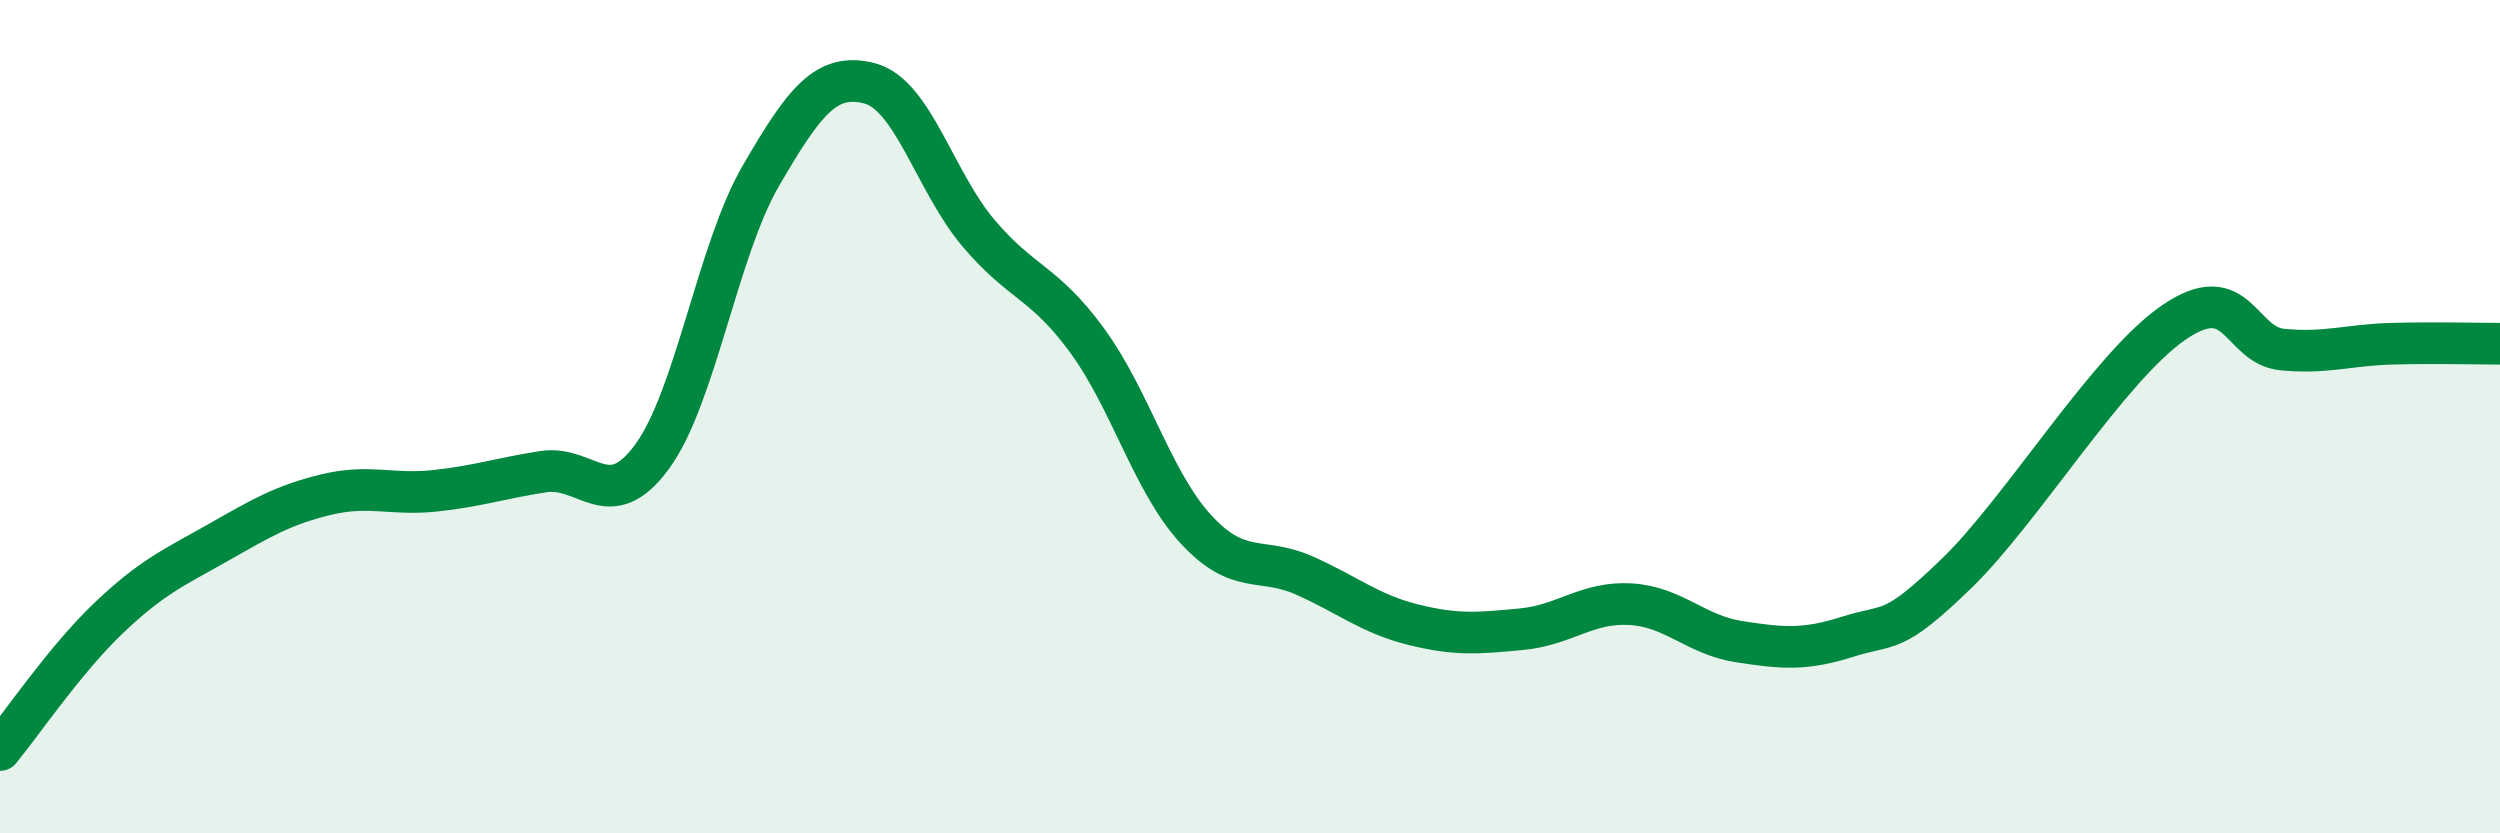 
    <svg width="60" height="20" viewBox="0 0 60 20" xmlns="http://www.w3.org/2000/svg">
      <path
        d="M 0,18 C 0.52,17.37 1.57,15.82 2.61,14.83 C 3.65,13.84 4.18,13.62 5.22,13.03 C 6.26,12.44 6.79,12.12 7.83,11.87 C 8.87,11.62 9.39,11.89 10.43,11.78 C 11.47,11.67 12,11.48 13.04,11.32 C 14.08,11.16 14.61,12.38 15.65,10.96 C 16.69,9.54 17.22,6.01 18.26,4.22 C 19.3,2.43 19.83,1.73 20.87,2 C 21.91,2.27 22.44,4.36 23.48,5.59 C 24.52,6.82 25.05,6.75 26.09,8.17 C 27.13,9.59 27.66,11.57 28.7,12.7 C 29.74,13.83 30.26,13.35 31.3,13.81 C 32.34,14.27 32.87,14.73 33.91,14.99 C 34.95,15.25 35.48,15.2 36.52,15.1 C 37.56,15 38.09,14.44 39.13,14.5 C 40.17,14.56 40.7,15.24 41.74,15.4 C 42.78,15.56 43.31,15.61 44.35,15.28 C 45.39,14.95 45.4,15.27 46.96,13.76 C 48.52,12.25 50.61,8.81 52.17,7.74 C 53.73,6.67 53.74,8.29 54.78,8.39 C 55.82,8.49 56.35,8.28 57.39,8.25 C 58.43,8.22 59.48,8.25 60,8.25L60 20L0 20Z"
        fill="#008740"
        opacity="0.1"
        stroke-linecap="round"
        stroke-linejoin="round"
      />
      <path
        d="M 0,18 C 0.52,17.37 1.57,15.82 2.61,14.83 C 3.65,13.84 4.18,13.62 5.22,13.03 C 6.26,12.44 6.79,12.12 7.83,11.87 C 8.87,11.62 9.39,11.89 10.43,11.78 C 11.47,11.67 12,11.48 13.04,11.32 C 14.08,11.16 14.61,12.38 15.65,10.96 C 16.69,9.54 17.22,6.01 18.26,4.22 C 19.3,2.43 19.83,1.73 20.87,2 C 21.91,2.27 22.44,4.36 23.48,5.59 C 24.52,6.82 25.05,6.75 26.09,8.17 C 27.13,9.59 27.66,11.57 28.7,12.7 C 29.74,13.83 30.26,13.35 31.3,13.81 C 32.34,14.27 32.87,14.73 33.91,14.99 C 34.95,15.25 35.48,15.2 36.52,15.1 C 37.56,15 38.09,14.44 39.13,14.5 C 40.17,14.56 40.7,15.24 41.74,15.4 C 42.78,15.56 43.31,15.61 44.35,15.28 C 45.39,14.95 45.4,15.27 46.96,13.76 C 48.52,12.25 50.61,8.81 52.17,7.74 C 53.73,6.67 53.74,8.29 54.78,8.39 C 55.82,8.49 56.35,8.28 57.39,8.25 C 58.43,8.22 59.48,8.25 60,8.25"
        stroke="#008740"
        stroke-width="1"
        fill="none"
        stroke-linecap="round"
        stroke-linejoin="round"
      />
    </svg>
  